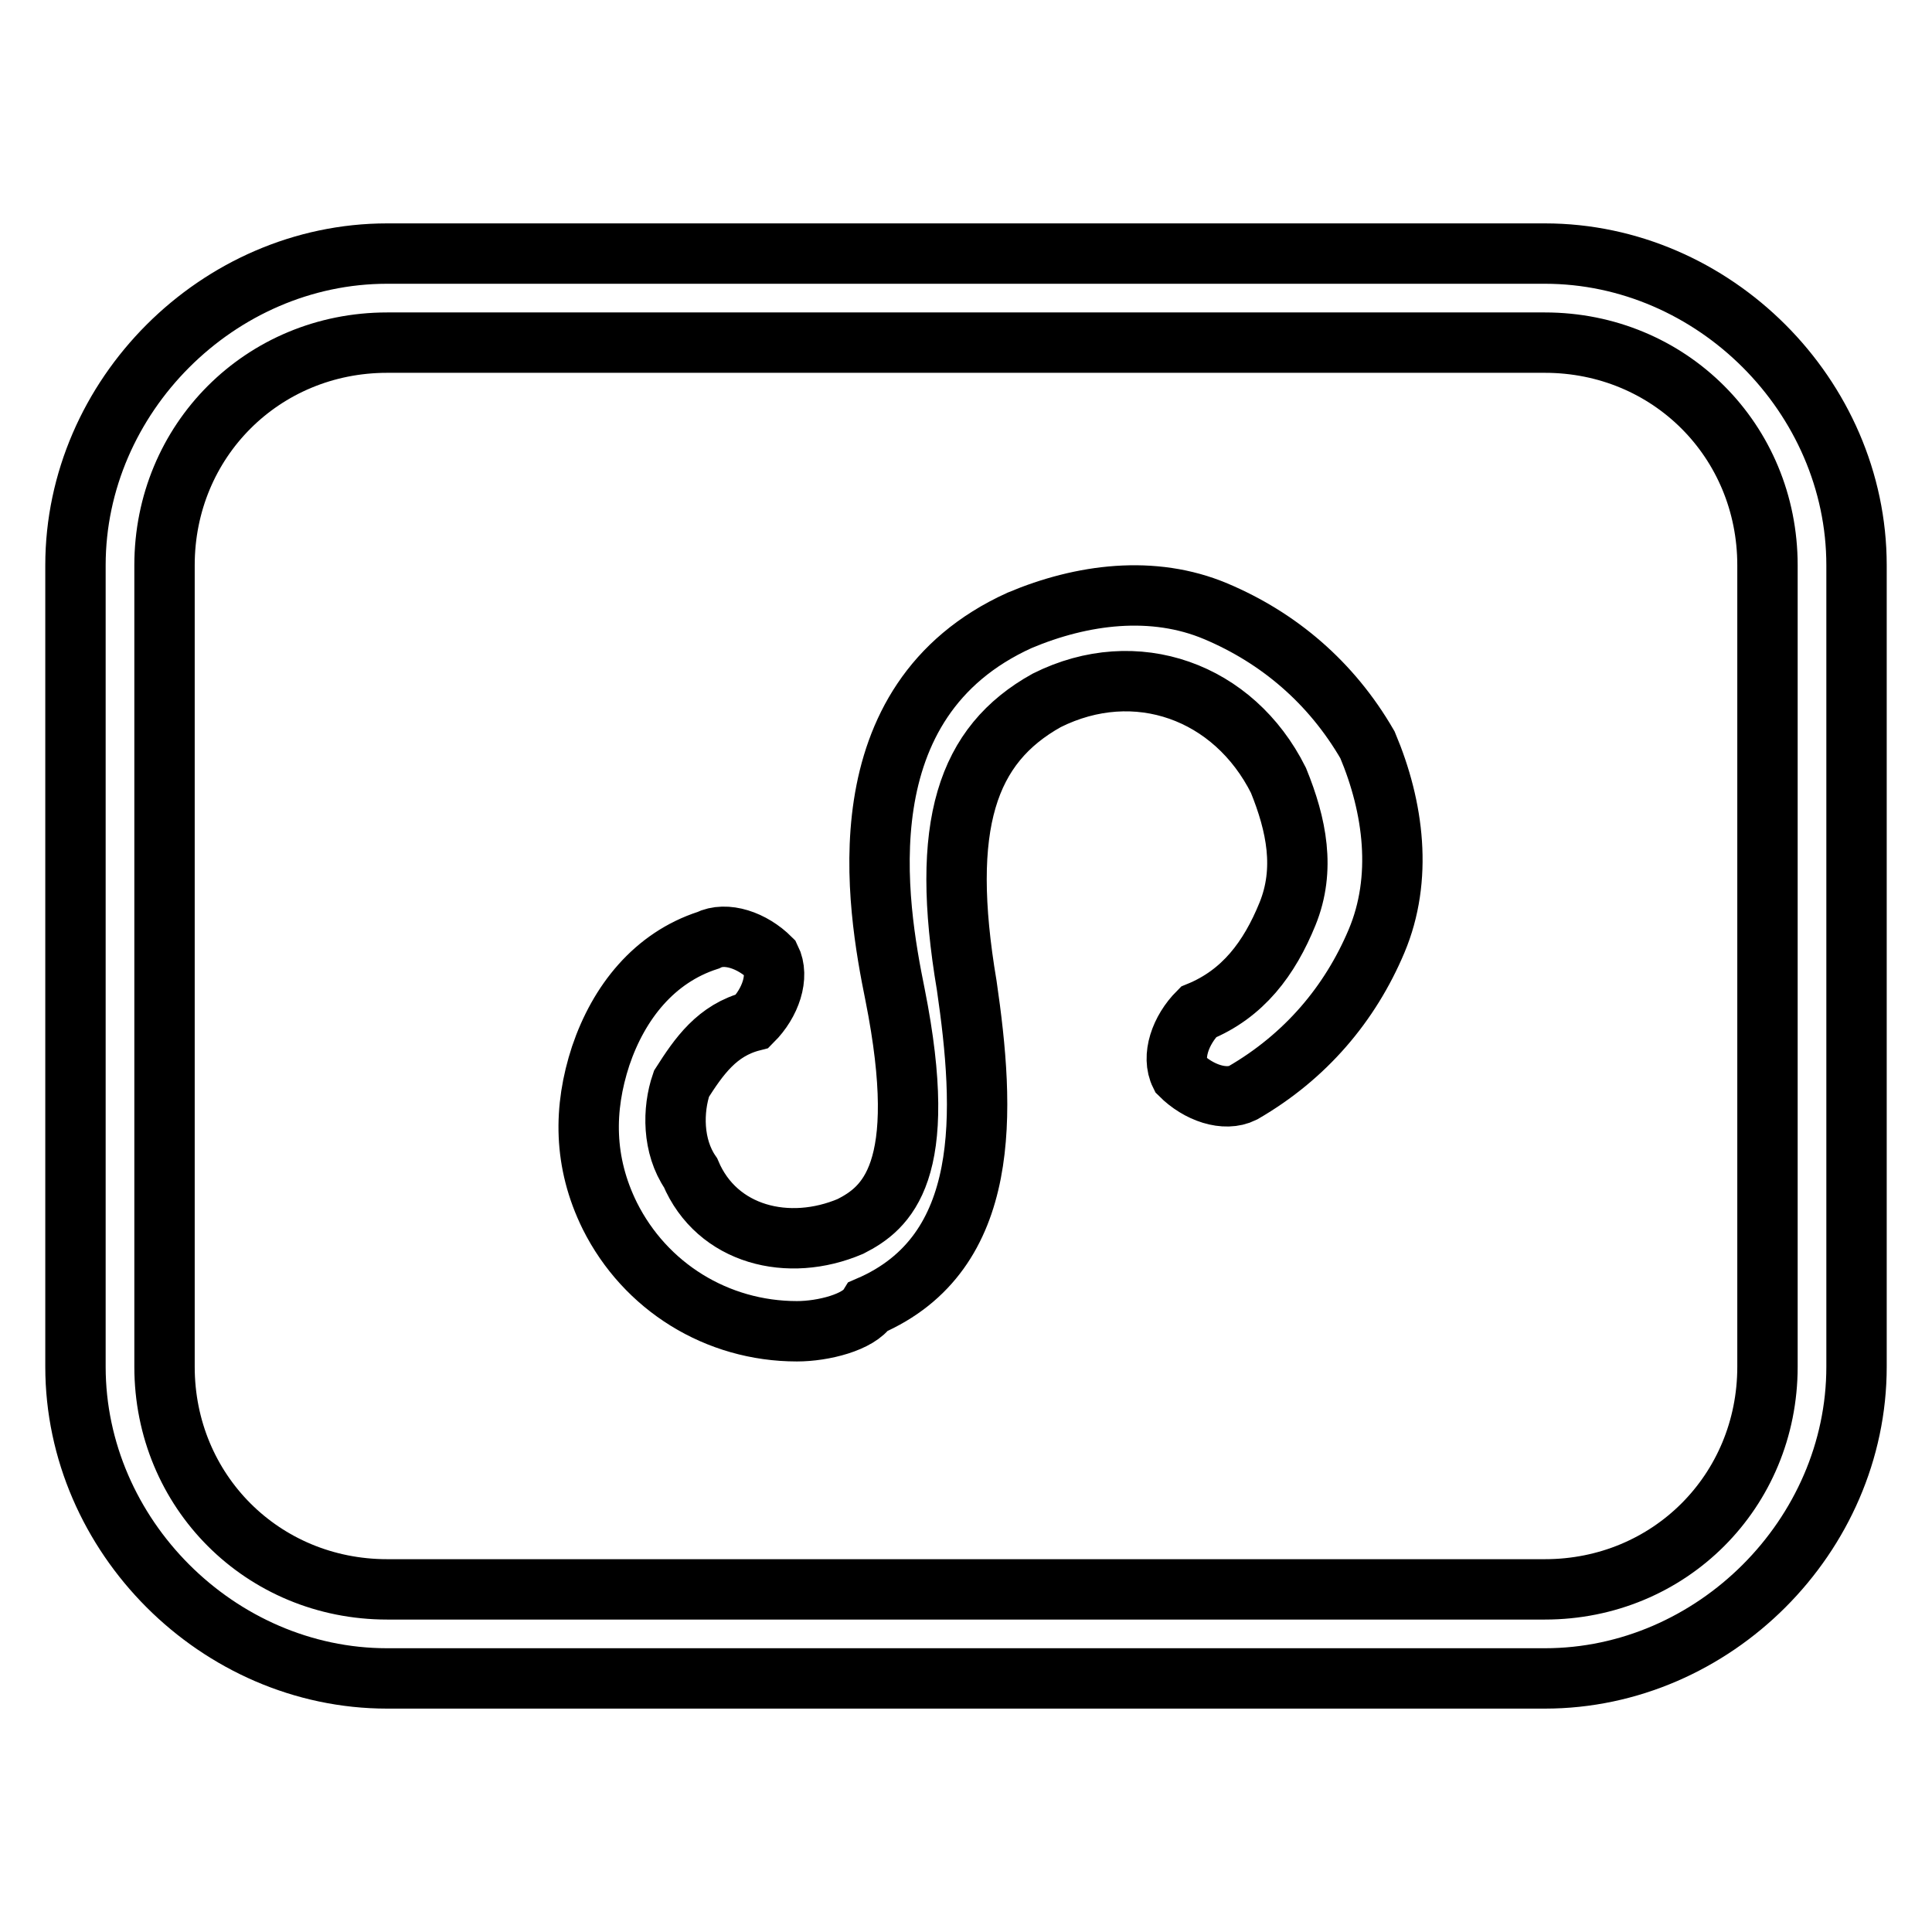 <?xml version="1.0" encoding="utf-8"?>
<!-- Svg Vector Icons : http://www.onlinewebfonts.com/icon -->
<!DOCTYPE svg PUBLIC "-//W3C//DTD SVG 1.1//EN" "http://www.w3.org/Graphics/SVG/1.1/DTD/svg11.dtd">
<svg version="1.1" xmlns="http://www.w3.org/2000/svg" xmlns:xlink="http://www.w3.org/1999/xlink" x="0px" y="0px" viewBox="0 0 256 256" enable-background="new 0 0 256 256" xml:space="preserve">
<g> <path stroke-width="8" fill-opacity="0" stroke="#000000"  d="M204.7,222.4H51.3c-22.4,0-41.3-18.9-41.3-41.3V74.9c0-22.4,18.9-41.3,41.3-41.3h153.4 c22.4,0,41.3,18.9,41.3,41.3v106.2C246,203.5,227.1,222.4,204.7,222.4L204.7,222.4z M51.3,45.4c-16.5,0-29.5,13-29.5,29.5v106.2 c0,16.5,13,29.5,29.5,29.5h153.4c16.5,0,29.5-13,29.5-29.5V74.9c0-16.5-13-29.5-29.5-29.5H51.3z M105.6,176.4 c-10.6,0-20.1-5.9-24.8-15.3c-3.5-7.1-3.5-14.2-1.2-21.2c2.4-7.1,7.1-13,14.2-15.3c2.4-1.2,5.9,0,8.3,2.4c1.2,2.4,0,5.9-2.4,8.3 c-4.7,1.2-7.1,4.7-9.4,8.3c-1.2,3.5-1.2,8.3,1.2,11.8c3.5,8.3,13,10.6,21.2,7.1c4.7-2.4,10.6-7.1,5.9-30.7 c-2.4-11.8-7.1-38.9,16.5-49.6c8.3-3.5,17.7-4.7,26-1.2c8.3,3.5,15.3,9.4,20.1,17.7c3.5,8.3,4.7,17.7,1.2,26s-9.4,15.3-17.7,20.1 c-2.4,1.2-5.9,0-8.3-2.4c-1.2-2.4,0-5.9,2.4-8.3c5.9-2.4,9.4-7.1,11.8-13c2.4-5.9,1.2-11.8-1.2-17.7c-5.9-11.8-18.9-16.5-30.7-10.6 c-10.6,5.9-14.2,16.5-10.6,37.8c2.4,16.5,3.5,35.4-13,42.5C113.8,175.2,109.1,176.4,105.6,176.4z"/></g>
</svg>